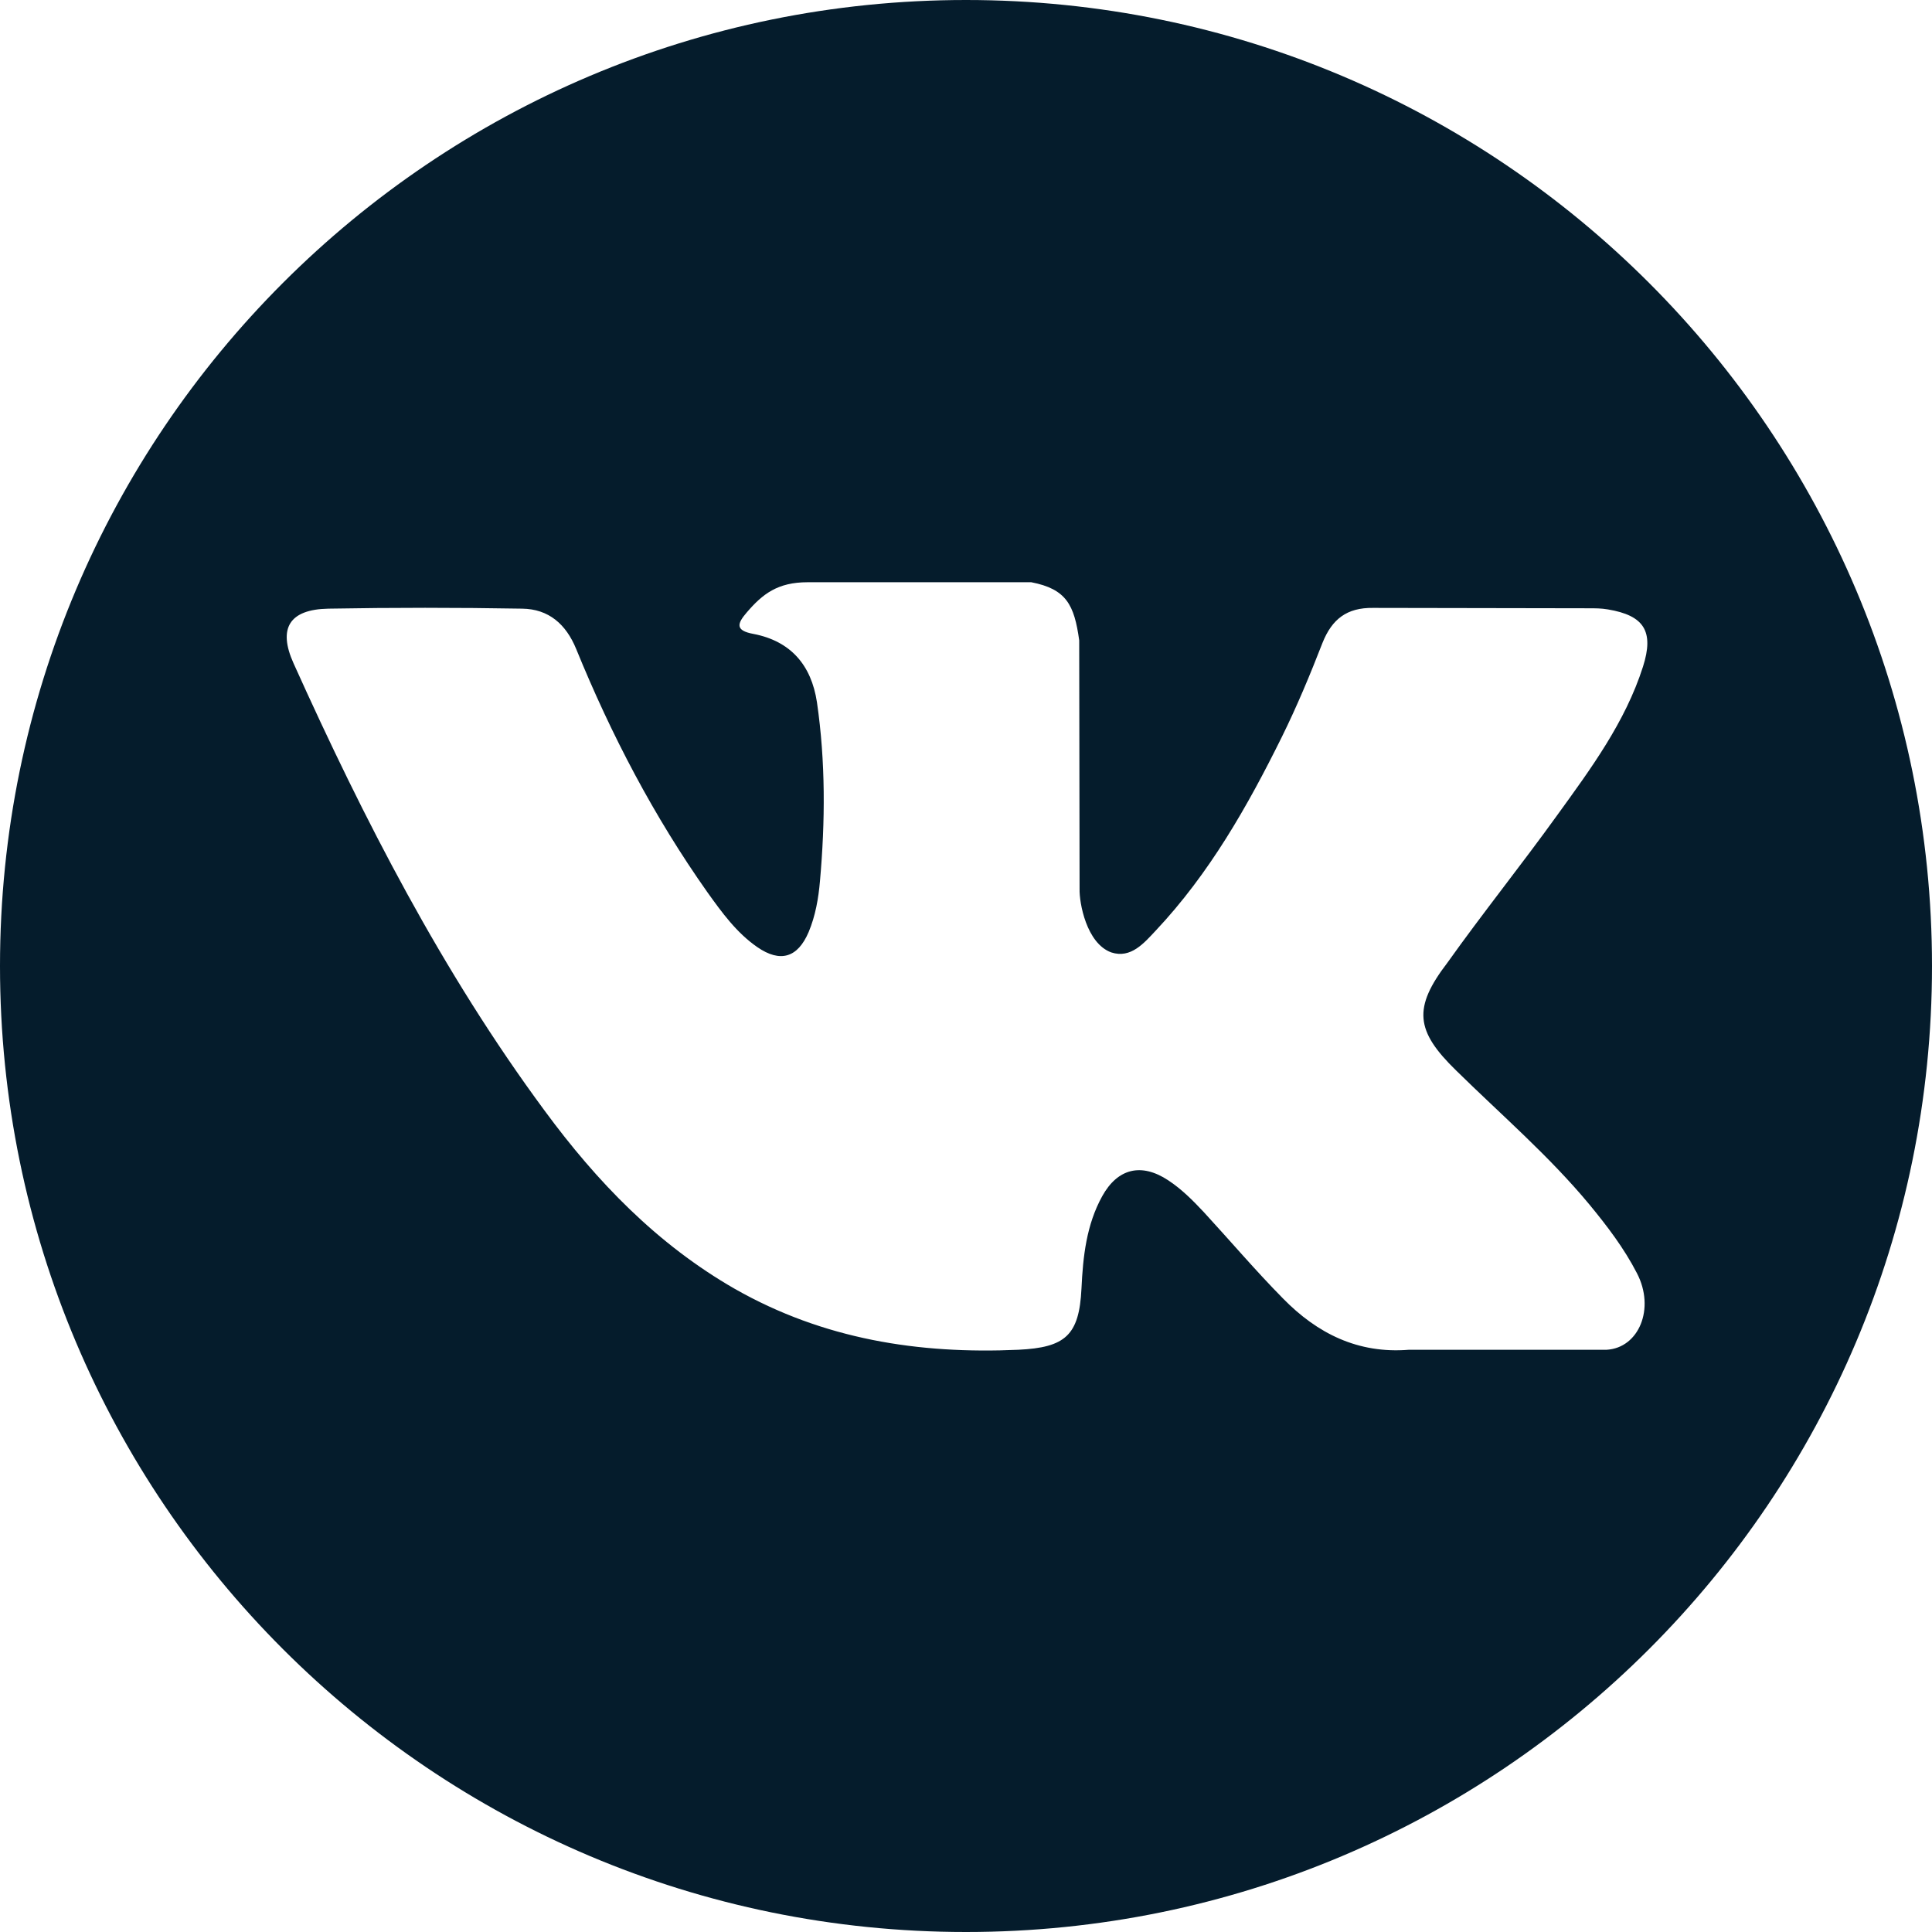 <?xml version="1.0" encoding="UTF-8"?> <!-- Generator: Adobe Illustrator 24.1.2, SVG Export Plug-In . SVG Version: 6.00 Build 0) --> <svg xmlns="http://www.w3.org/2000/svg" xmlns:xlink="http://www.w3.org/1999/xlink" id="Capa_1" x="0px" y="0px" viewBox="0 0 512 512" style="enable-background:new 0 0 512 512;" xml:space="preserve"> <style type="text/css"> .st0{fill:#051C2C;} </style> <g> <g> <path class="st0" d="M256,0C114.6,0,0,114.6,0,256s114.6,256,256,256s256-114.6,256-256S397.4,0,256,0z M385.9,283.7 c11.9,11.7,24.6,22.6,35.3,35.5c4.7,5.7,9.2,11.6,12.6,18.2c4.9,9.4,0.5,19.8-8,20.3l-52.4,0c-13.5,1.1-24.3-4.3-33.4-13.6 c-7.3-7.4-14-15.3-21-22.9c-2.9-3.1-5.9-6.1-9.4-8.4c-7.1-4.7-13.4-3.2-17.5,4.2c-4.2,7.6-5.1,16-5.5,24.5 c-0.6,12.4-4.3,15.6-16.7,16.2c-26.5,1.2-51.7-2.8-75.1-16.1c-20.6-11.8-36.6-28.4-50.5-47.3c-27.1-36.7-47.8-77-66.5-118.5 c-4.2-9.3-1.1-14.3,9.2-14.5c17.1-0.3,34.2-0.3,51.4,0c7,0.1,11.6,4.1,14.3,10.7c9.3,22.8,20.6,44.4,34.8,64.5 c3.8,5.3,7.7,10.7,13.2,14.5c6.1,4.2,10.7,2.8,13.6-4c1.8-4.3,2.6-8.9,3-13.5c1.4-15.8,1.5-31.6-0.8-47.4 c-1.5-9.9-7-16.2-16.8-18.1c-5-0.9-4.3-2.8-1.8-5.7c4.2-4.9,8.2-8,16.1-8l59.3,0c9.3,1.8,11.4,6,12.7,15.4l0.1,65.9 c-0.1,3.6,1.8,14.4,8.4,16.8c5.2,1.7,8.7-2.5,11.8-5.8c14.2-15.1,24.3-32.9,33.4-51.3c4-8.1,7.5-16.5,10.8-25 c2.5-6.2,6.4-9.3,13.4-9.2l57.1,0.1c1.7,0,3.4,0,5.1,0.3c9.6,1.6,12.3,5.8,9.3,15.2c-4.7,14.7-13.8,27-22.7,39.3 c-9.5,13.2-19.7,25.9-29.1,39.1C374.4,267.1,375.1,273.2,385.9,283.7z"></path> </g> </g> </svg> 